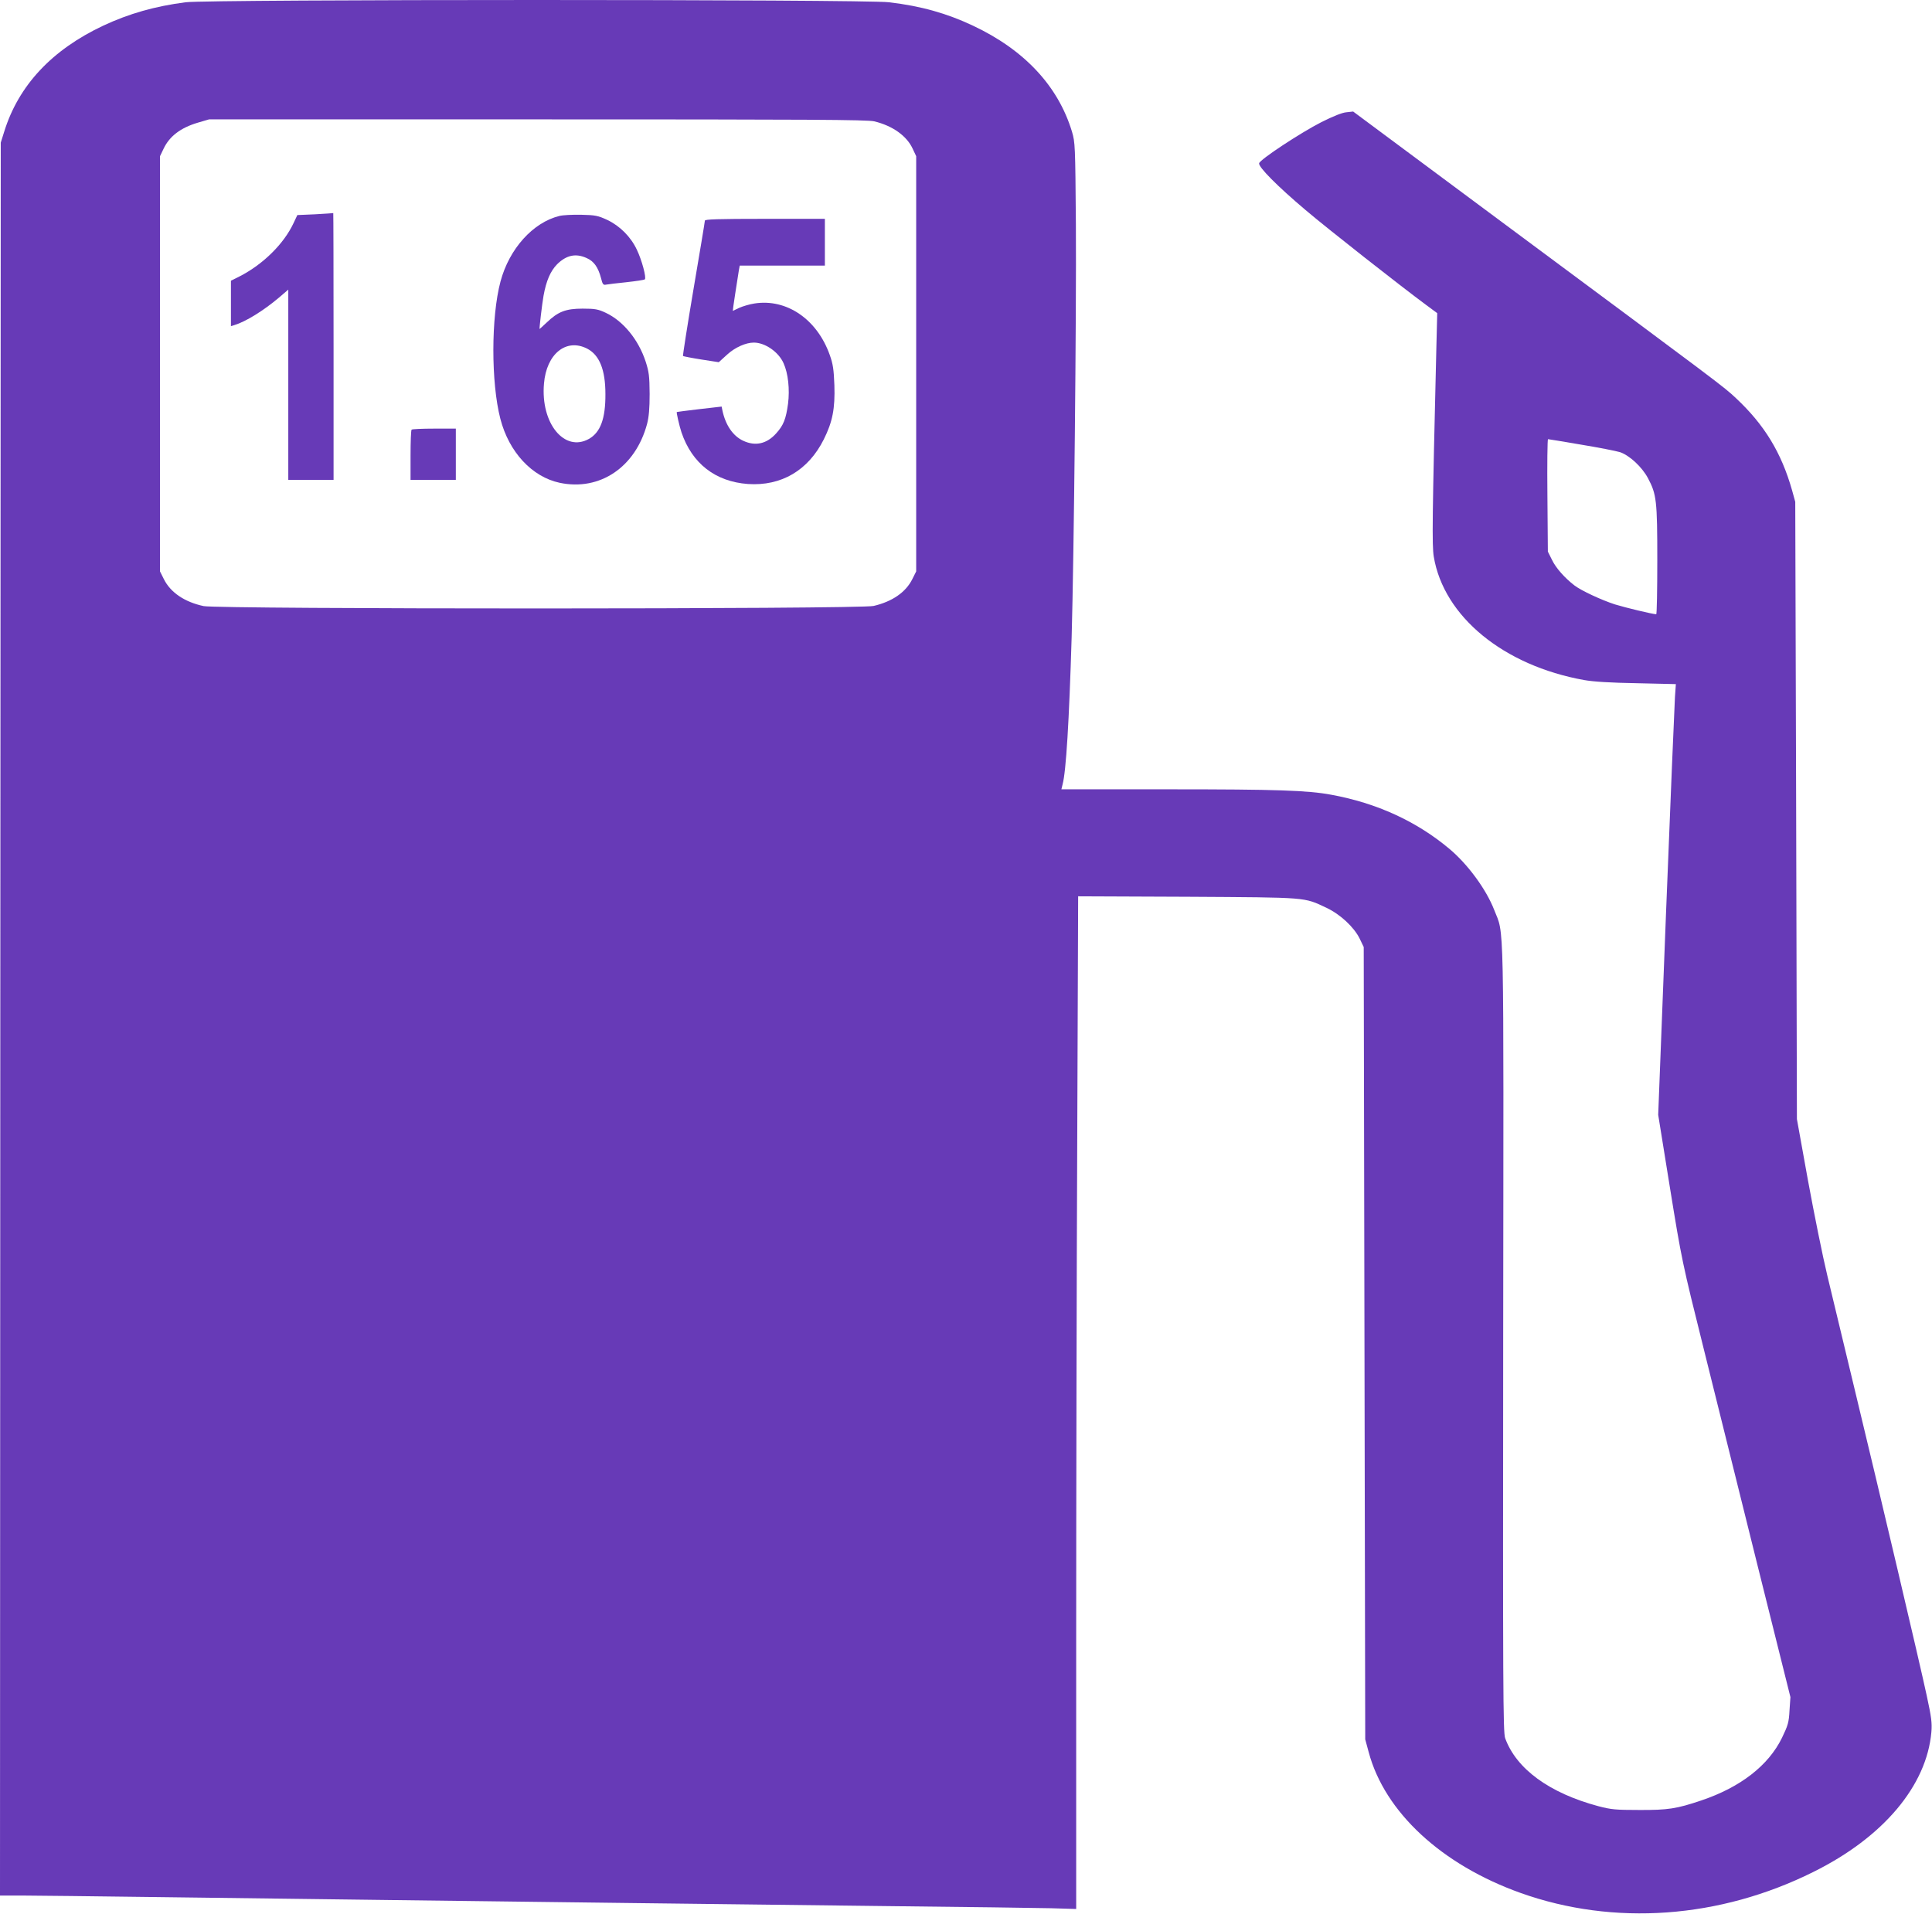 <?xml version="1.0" standalone="no"?>
<!DOCTYPE svg PUBLIC "-//W3C//DTD SVG 20010904//EN"
 "http://www.w3.org/TR/2001/REC-SVG-20010904/DTD/svg10.dtd">
<svg version="1.0" xmlns="http://www.w3.org/2000/svg"
 width="1280pt" height="1268pt" viewBox="0 0 1280 1268"
 preserveAspectRatio="xMidYMid meet">
<g transform="translate(0,1268) scale(0.1,-0.1)"
fill="#673ab7" stroke="none">
<path d="M1230 12665 c-202 -26 -375 -75 -546 -155 -340 -160 -561 -396 -656
-702 l-23 -73 -3 -5807 -2 -5808 152 0 c84 0 479 -5 878 -10 399 -5 1108 -14
1575 -20 468 -6 1192 -15 1610 -20 418 -5 1170 -14 1670 -20 501 -5 985 -12
1078 -14 l167 -5 0 1748 c0 961 3 2471 7 3355 l6 1607 726 -3 c805 -5 767 -2
919 -73 91 -43 182 -127 220 -204 l27 -56 5 -2625 5 -2625 23 -85 c106 -397
483 -746 1007 -933 617 -220 1319 -170 1940 140 462 229 750 571 781 927 5 60
0 98 -31 241 -46 215 -315 1357 -480 2040 -69 286 -149 621 -179 745 -30 124
-87 407 -128 630 l-73 405 -5 2045 -6 2045 -21 76 c-71 250 -183 434 -372 611
-82 77 -88 81 -1551 1167 l-985 732 -45 -5 c-28 -2 -89 -27 -165 -65 -139 -71
-408 -248 -413 -273 -5 -25 121 -152 308 -310 151 -128 622 -498 799 -629 l73
-54 -6 -240 c-27 -1116 -29 -1298 -17 -1373 66 -397 462 -722 996 -818 61 -11
175 -18 349 -21 l259 -6 -6 -86 c-3 -47 -30 -690 -59 -1427 l-52 -1341 78
-484 c77 -475 81 -495 223 -1064 79 -319 241 -969 359 -1445 l216 -865 -6 -88
c-4 -79 -10 -99 -50 -182 -90 -184 -276 -328 -535 -415 -163 -55 -221 -64
-411 -63 -156 0 -186 3 -270 25 -325 87 -544 247 -618 451 -14 37 -15 339 -13
2647 3 2884 8 2665 -60 2842 -53 136 -175 302 -297 404 -217 182 -481 303
-782 358 -156 29 -360 36 -1077 36 l-711 0 8 33 c23 85 43 413 60 977 15 525
32 2139 28 2735 -4 524 -5 542 -26 613 -92 303 -316 542 -656 702 -174 82
-344 130 -556 155 -164 20 -4500 20 -4660 0z m4562 -789 c121 -29 215 -96 254
-180 l24 -51 0 -1376 0 -1375 -26 -52 c-43 -86 -132 -148 -256 -177 -92 -22
-4337 -22 -4439 -1 -126 27 -219 90 -263 178 l-26 52 0 1375 0 1376 24 50 c39
82 112 138 226 172 l75 22 2175 0 c1810 0 2185 -2 2232 -13z m4682 -2142 c116
-19 232 -42 259 -50 62 -21 145 -97 185 -172 57 -107 62 -149 62 -544 0 -197
-3 -358 -7 -358 -26 1 -201 43 -273 65 -90 29 -225 92 -269 126 -65 50 -123
116 -148 168 l-28 56 -3 373 c-2 204 0 372 4 372 4 0 102 -16 218 -36z"/>
<path d="M2087 11260 l-117 -5 -25 -53 c-64 -137 -201 -273 -357 -353 l-58
-29 0 -151 0 -150 23 7 c76 23 193 96 294 181 l63 54 0 -631 0 -630 150 0 150
0 0 885 c0 487 -1 884 -2 883 -2 -1 -56 -4 -121 -8z"/>
<path d="M3706 11249 c-175 -43 -332 -217 -390 -434 -63 -236 -63 -671 -1
-910 57 -221 210 -385 393 -424 266 -56 502 103 579 390 12 46 17 101 17 199
-1 118 -4 145 -27 216 -48 145 -149 268 -265 322 -49 23 -70 27 -152 27 -112
0 -163 -20 -238 -92 -25 -23 -46 -43 -47 -43 -3 0 16 163 26 220 18 100 46
164 90 209 62 61 124 74 196 41 48 -21 76 -61 95 -133 10 -41 15 -47 33 -43
11 2 72 10 135 16 63 7 118 15 122 19 12 10 -20 129 -53 197 -40 85 -112 157
-196 197 -61 28 -78 32 -173 34 -58 1 -122 -2 -144 -8z m184 -879 c81 -42 121
-139 121 -301 1 -163 -33 -254 -109 -297 -162 -91 -321 103 -298 366 16 197
147 303 286 232z"/>
<path d="M4670 11218 c0 -7 -34 -211 -75 -452 -41 -242 -72 -442 -70 -445 3
-2 57 -13 121 -23 l116 -18 55 50 c52 48 124 80 177 80 75 0 164 -62 197 -136
31 -68 42 -174 30 -269 -14 -102 -30 -143 -79 -197 -62 -69 -137 -86 -217 -49
-68 31 -118 103 -139 202 l-5 25 -148 -17 c-82 -10 -149 -18 -149 -19 -4 -1
17 -93 31 -135 70 -206 224 -326 440 -342 221 -15 400 90 503 296 58 116 75
204 70 359 -4 104 -9 140 -31 201 -84 236 -286 374 -499 340 -33 -5 -79 -19
-101 -29 -23 -11 -41 -20 -42 -20 -2 0 29 200 40 268 l6 32 282 0 282 0 0 155
0 155 -397 0 c-312 0 -398 -3 -398 -12z"/>
<path d="M2727 9833 c-4 -3 -7 -80 -7 -170 l0 -163 150 0 150 0 0 170 0 170
-143 0 c-79 0 -147 -3 -150 -7z"/>
</g>
</svg>
